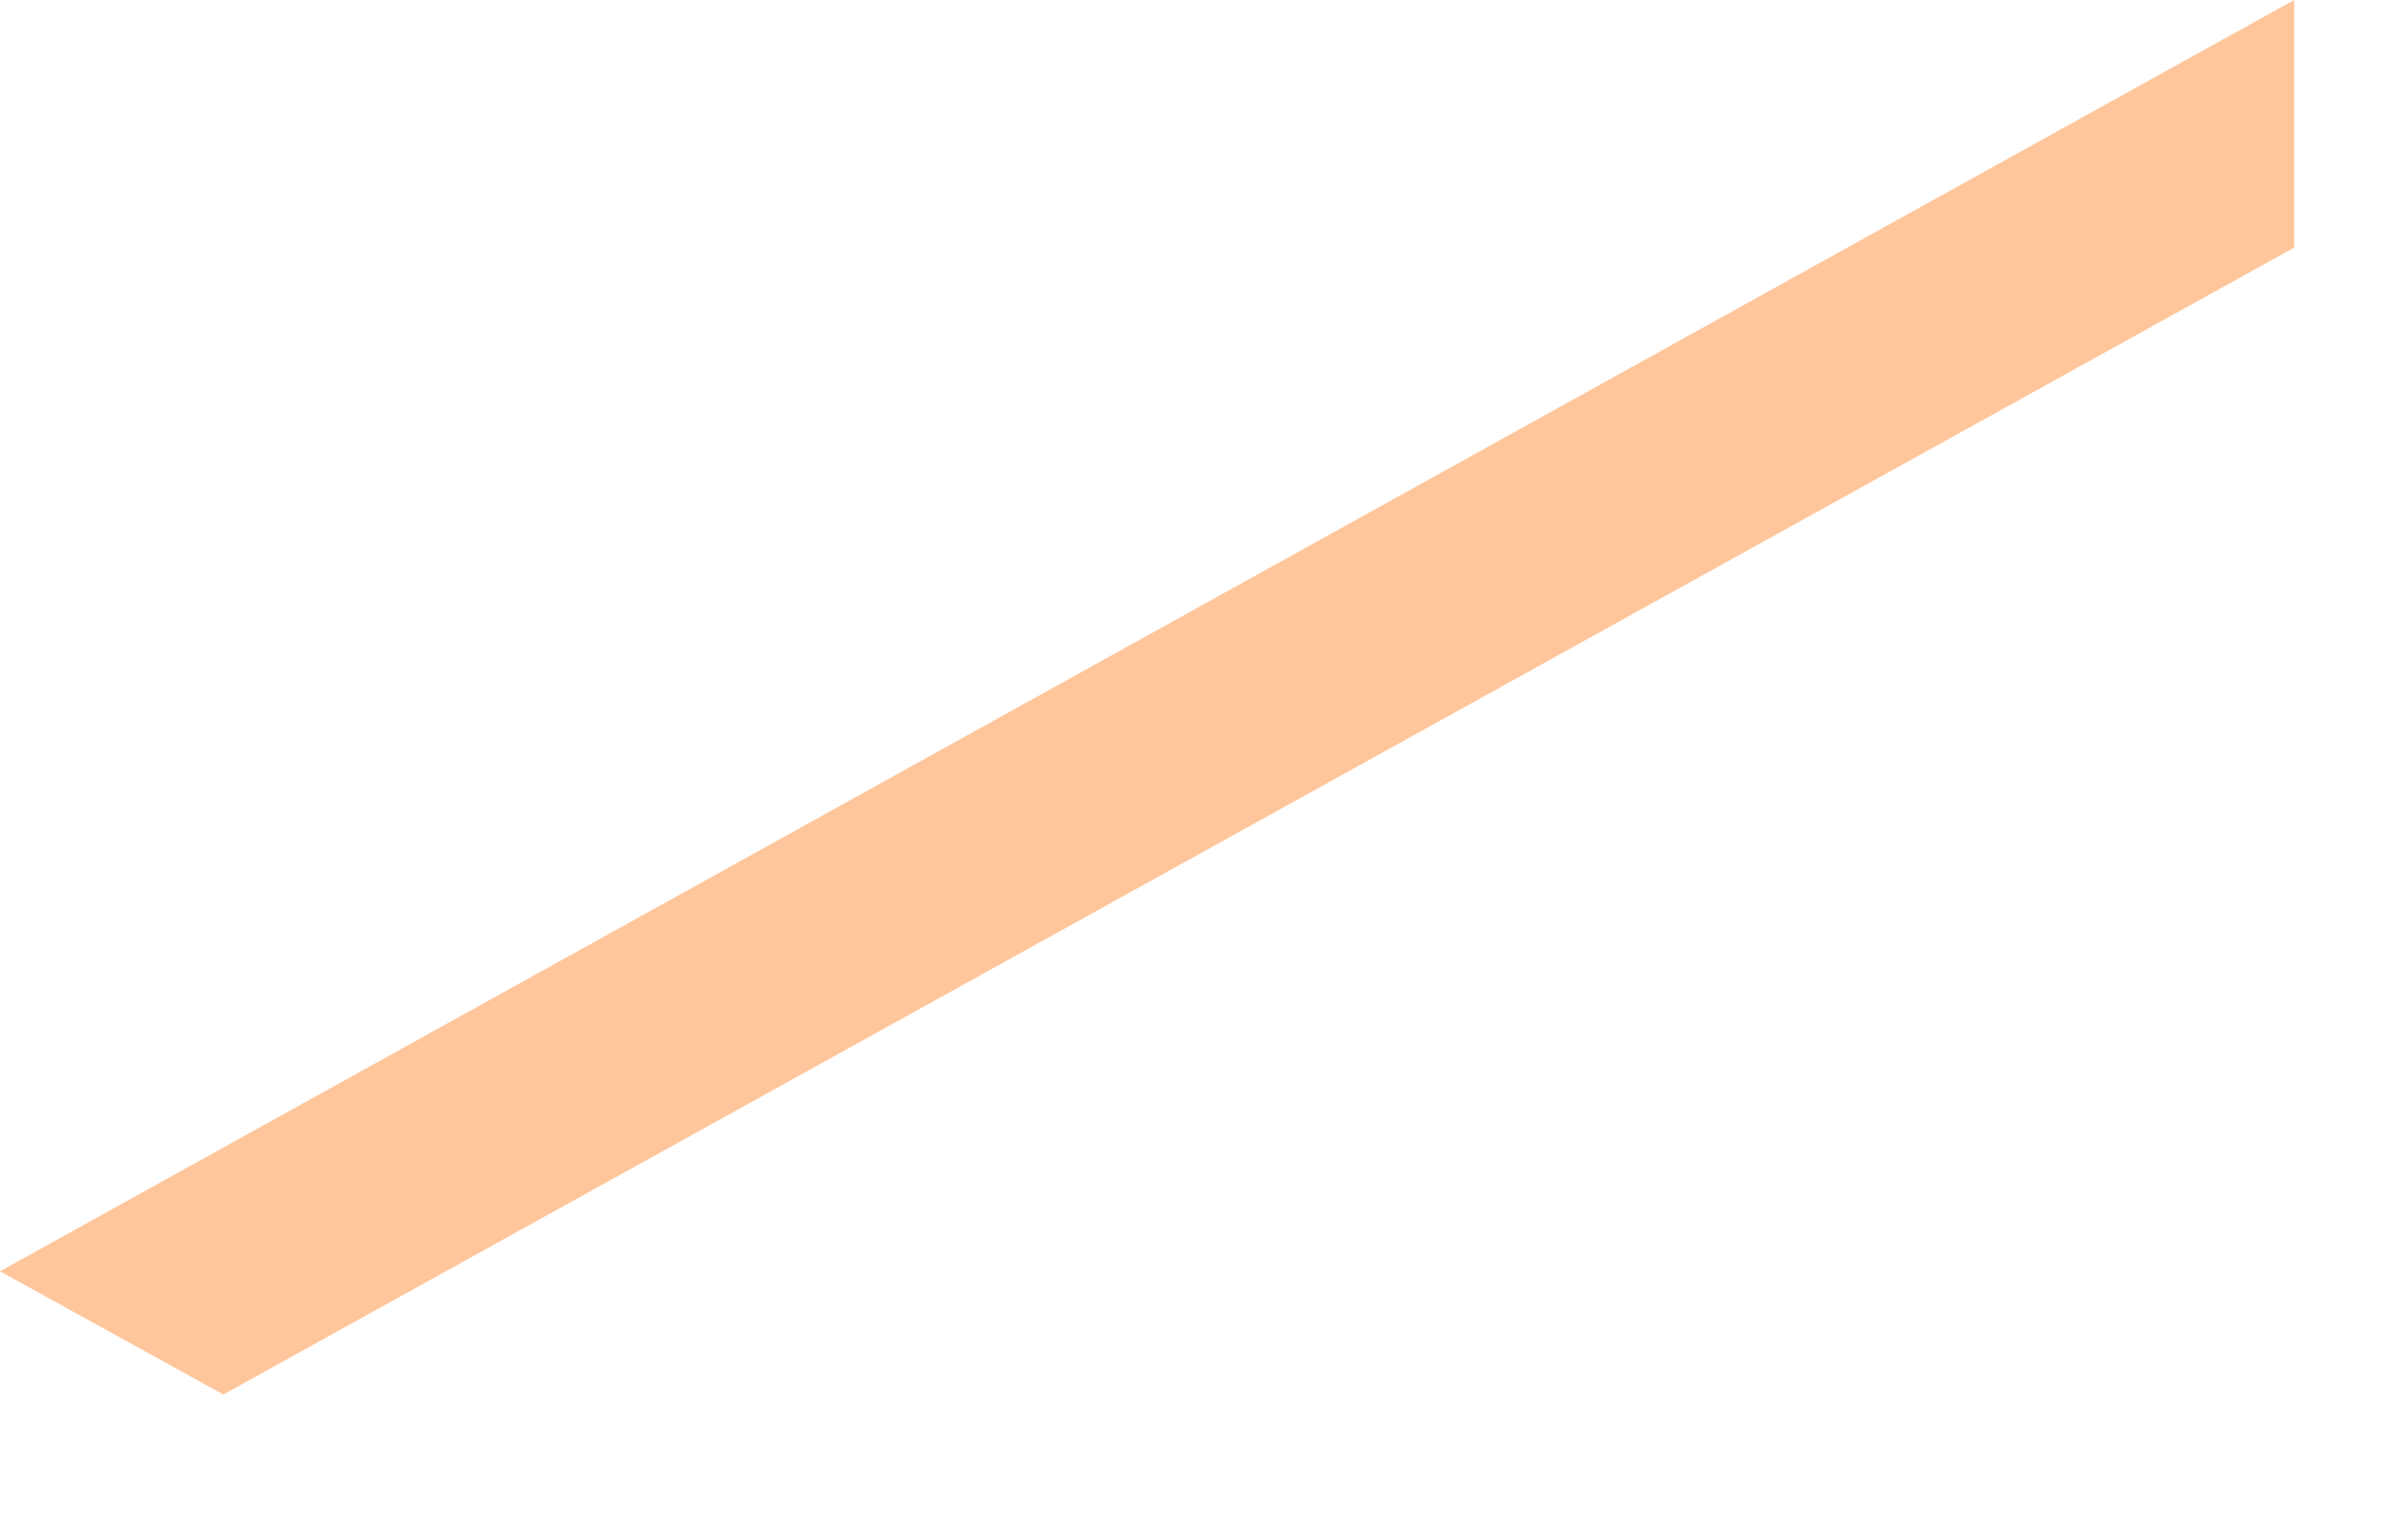 <?xml version="1.0" encoding="utf-8"?>
<svg xmlns="http://www.w3.org/2000/svg" fill="none" height="100%" overflow="visible" preserveAspectRatio="none" style="display: block;" viewBox="0 0 14 9" width="100%">
<path d="M0 7.429L1.305 8.149L13.405 1.447V0L0 7.429Z" fill="#FFC69B" id="Vector"/>
</svg>